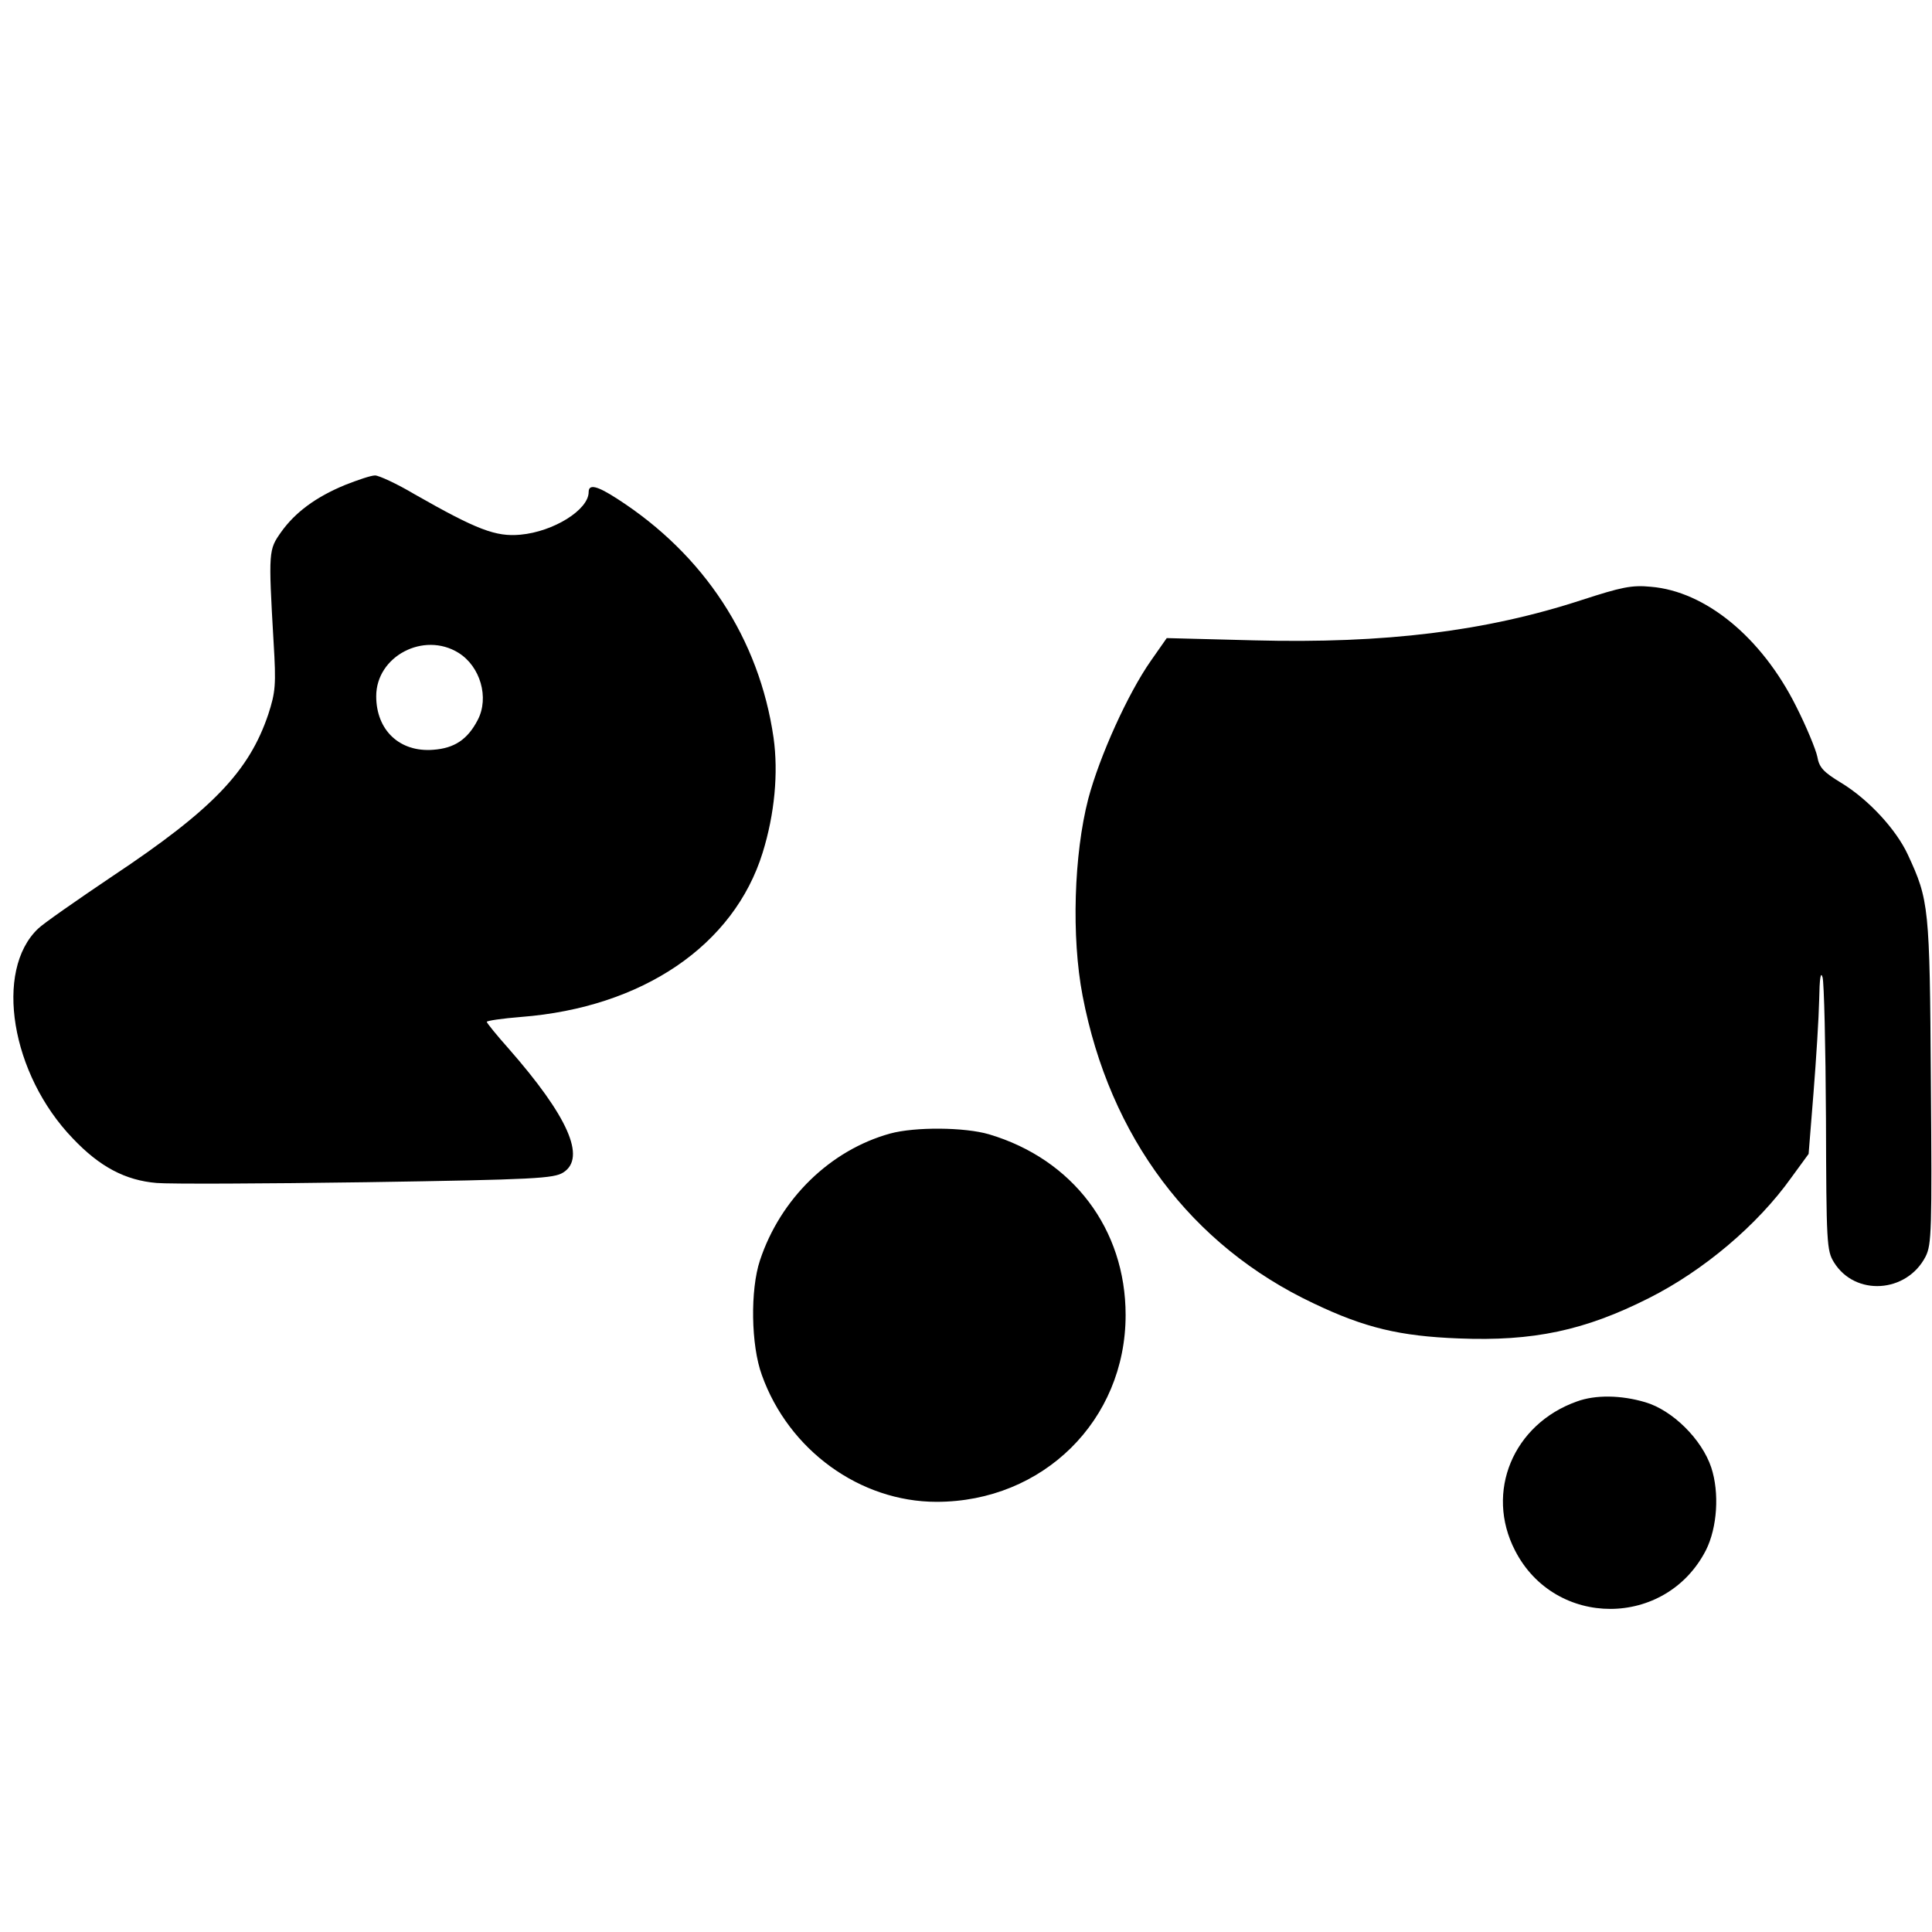 <svg xmlns="http://www.w3.org/2000/svg" width="682.667" height="682.667" version="1.0" viewBox="0 0 512 512"><path d="M91.5 128.5c-7.8 3.2-13.3 7.3-17 12.5-3.3 4.7-3.4 4.9-2 29.1.7 11.5.5 13.3-1.4 19.2-5.1 15.1-14.7 25.2-41.3 42.9-9.5 6.4-18.4 12.6-19.7 13.9-11.7 11.1-7.2 38.6 9.2 55.6 7.1 7.5 13.9 11.1 22.2 11.8 3.3.3 28.3.2 55.5-.2 45-.7 49.8-1 52.3-2.6 6.1-3.9 1.2-14.9-14.5-32.8-3.2-3.6-5.8-6.8-5.8-7.1 0-.3 4.1-.9 9.1-1.3 32.2-2.5 56.4-19 64-43.5 3.2-10.3 4.2-21.2 2.9-30.5-3.8-26.2-18.4-48.5-41.4-63.3-5.4-3.5-7.6-4-7.6-1.8 0 4.7-9.3 10.5-18.1 11.3-6.5.6-11.5-1.3-28-10.7-4.7-2.8-9.5-5-10.5-5-1.1 0-4.6 1.2-7.9 2.5zm30 44.5c5.8 3.6 8.2 11.9 5.1 17.8-2.7 5.2-6.2 7.5-11.8 7.9-8.9.7-15.1-5.2-15.1-14.2 0-10.6 12.6-17.2 21.8-11.5zm297.7-14c-25.4 8.3-52.1 11.6-86.8 10.7l-23.2-.6-4.2 6c-6.1 8.7-13.6 25.3-16.6 36.6-3.8 14.7-4.5 36.6-1.5 52.2 7.2 37.5 28.8 66.2 61.2 81.5 13.6 6.5 22.9 8.7 38.5 9.3 19.7.8 33.4-2.1 50.4-10.7 14.5-7.3 28.8-19.4 37.7-31.9l4.6-6.3 1.3-16.2c.7-8.8 1.4-19.9 1.5-24.6.1-5.8.4-7.7.9-6 .4 1.4.8 18.2.9 37.4.1 33.1.2 35 2.1 38.1 5.6 9.1 19.3 8.2 24.3-1.5 1.6-3.2 1.7-6.8 1.4-46.5-.3-46.3-.5-47.9-6.1-60-3.1-6.7-10.4-14.6-17.6-19-4.8-2.9-5.9-4.1-6.4-7-.4-1.9-2.9-8-5.7-13.5-9.1-18.1-23.9-30.3-38.4-31.5-5.1-.5-7.8.1-18.3 3.5zM235.9 300.4c-15.9 4.4-29.1 17.3-34.5 33.6-2.6 7.8-2.4 22.5.5 30.4 7.1 19.9 26 33.6 46.3 33.6 28.2 0 50.1-21.6 50.1-49.5 0-22.8-14-41.3-36.2-47.9-6.5-1.9-19.6-2-26.2-.2zm182 71c-16.9 6-24.4 24-16.4 39.5 10.6 20.7 40 20.6 50.6-.1 3-6 3.6-15.2 1.4-21.9-2.5-7.5-10.3-15.2-17.5-17.3-6.4-1.9-13.2-2-18.1-.2z"/></svg>